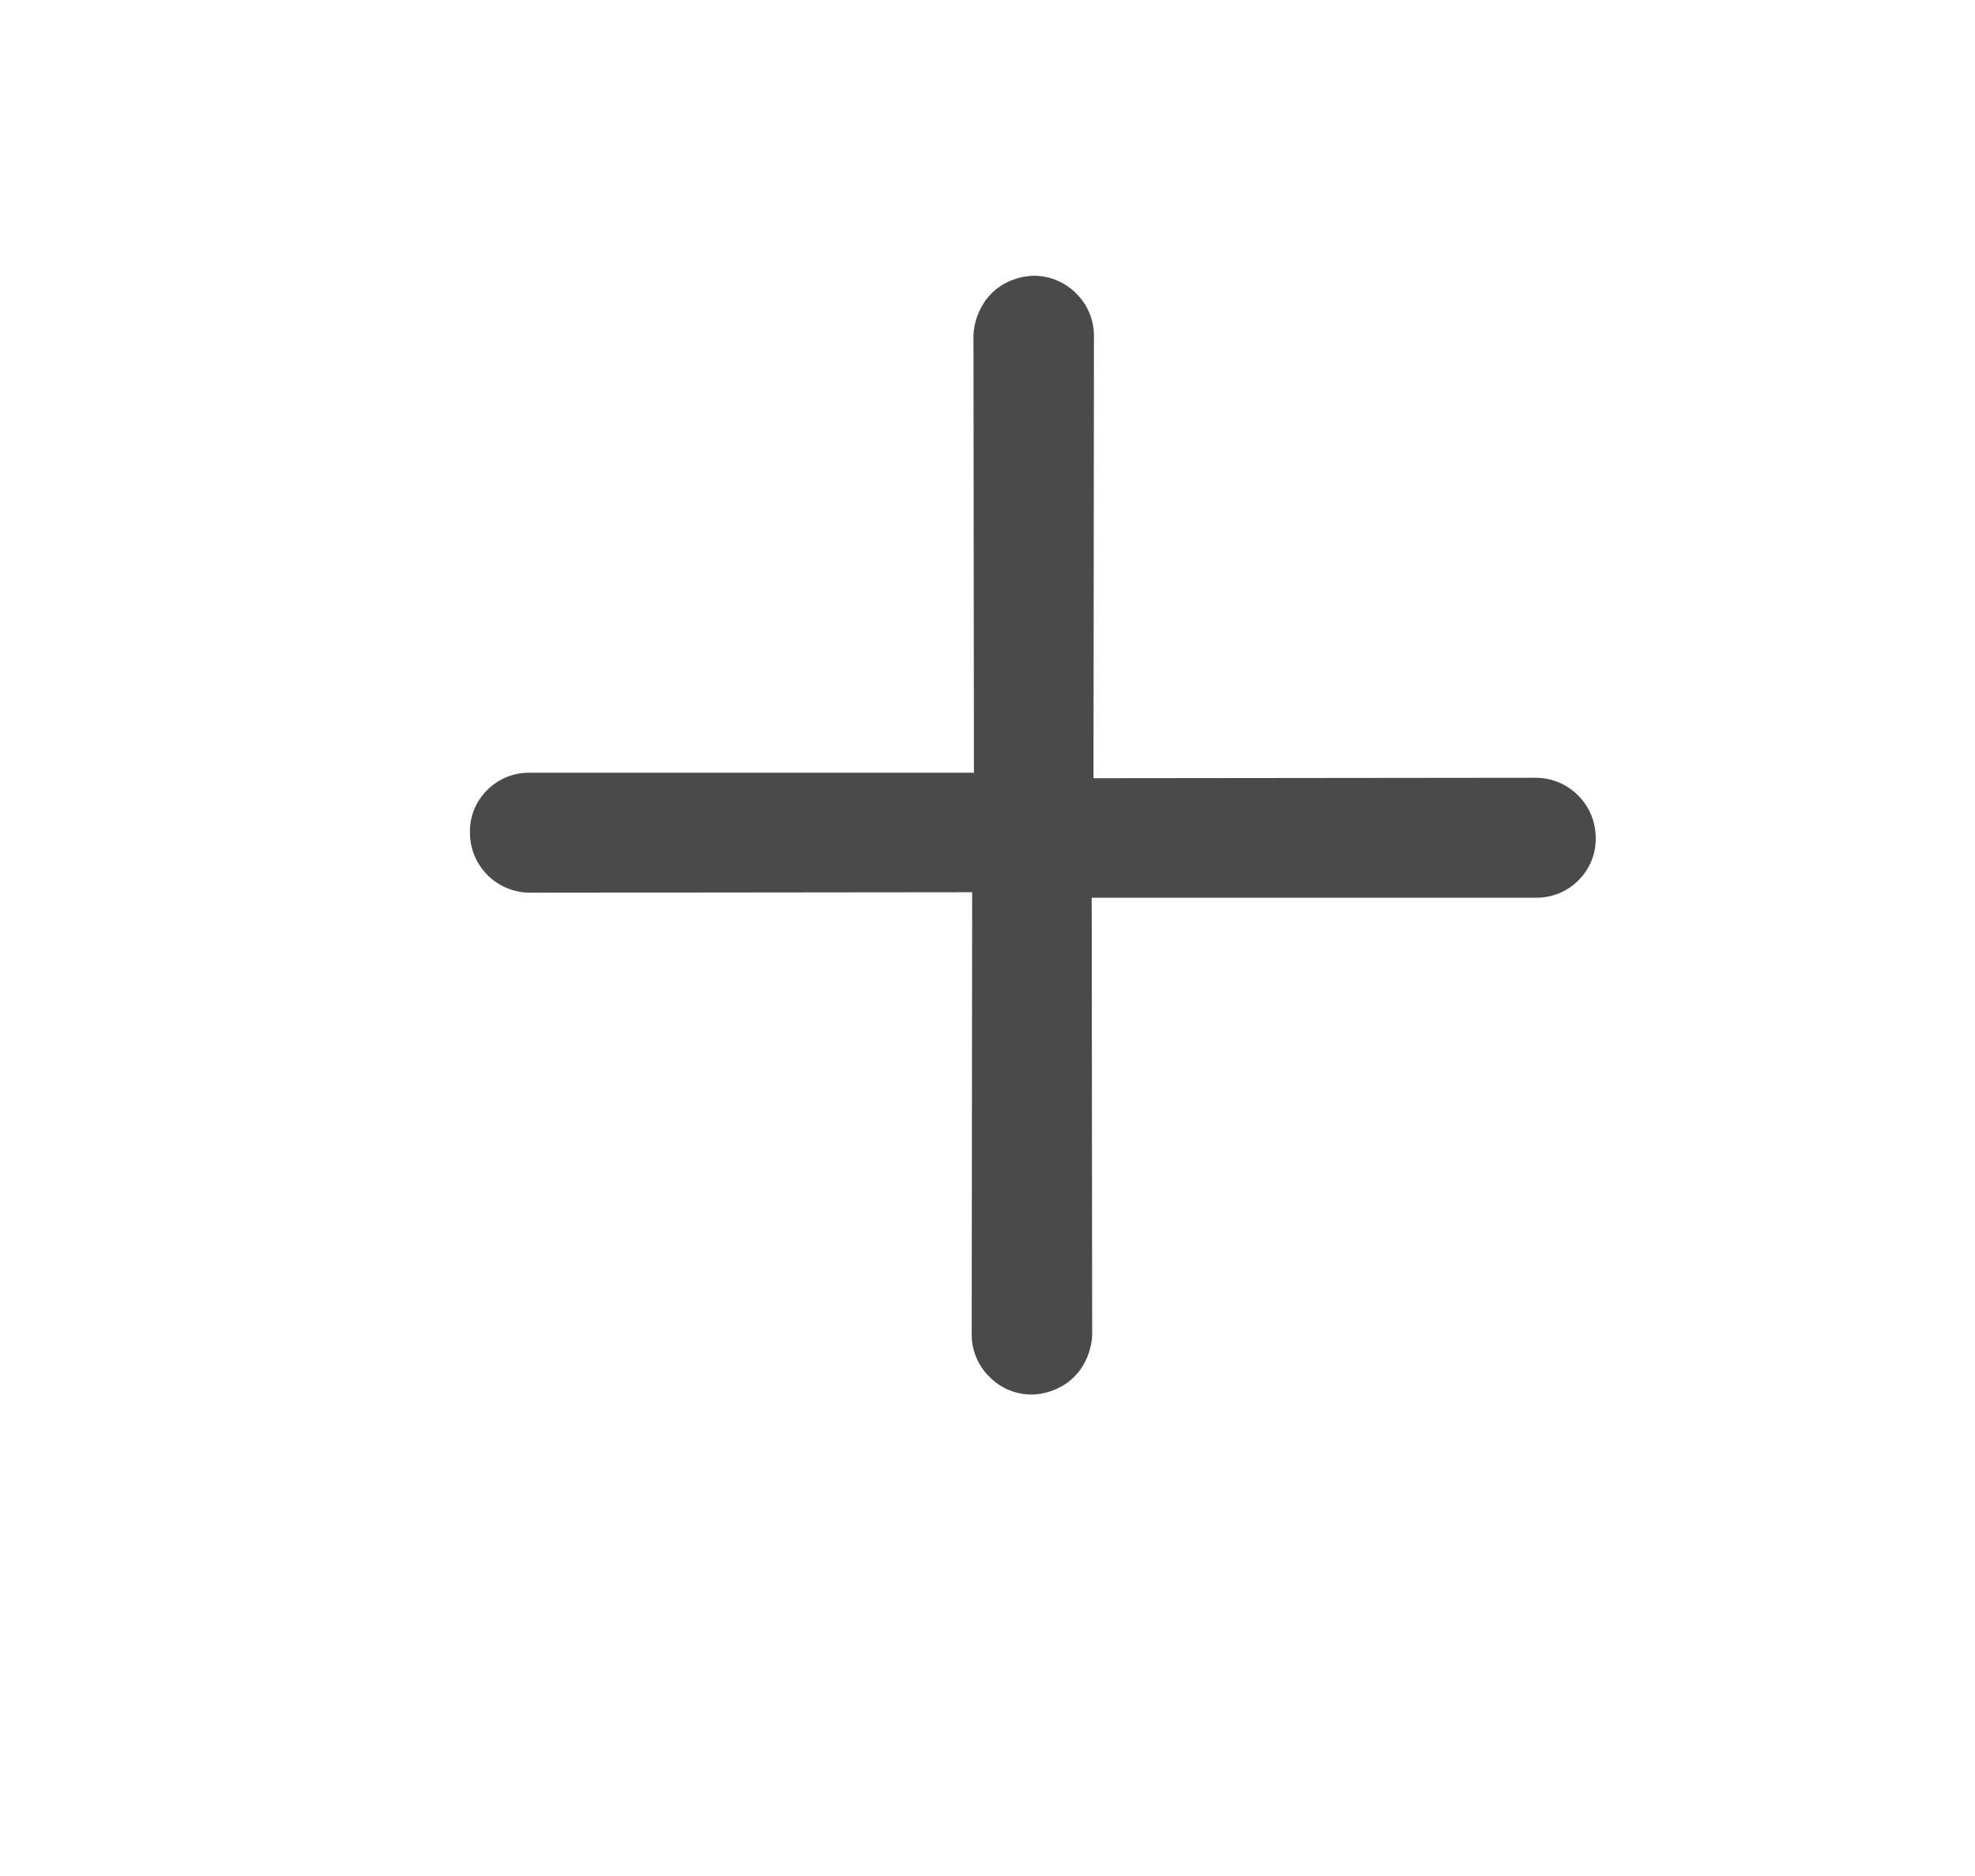 <svg width="20" height="19" xmlns="http://www.w3.org/2000/svg"><path d="M10.723 8.232l4.828-.005a.261.261 0 0 1 .18.074c.05.05.076.11.078.183a.24.24 0 0 1-.072.184.246.246 0 0 1-.18.074h-4.852l.005 4.772a.31.31 0 0 1-.04.13.235.235 0 0 1-.093.093.313.313 0 0 1-.127.037.25.25 0 0 1-.183-.077.25.25 0 0 1-.077-.183l.005-4.828-4.829.005a.261.261 0 0 1-.18-.074.258.258 0 0 1-.077-.184.24.24 0 0 1 .071-.183c.05-.05.11-.074.181-.074h4.852l-.005-4.773a.31.31 0 0 1 .04-.13.235.235 0 0 1 .092-.093.313.313 0 0 1 .128-.037.25.25 0 0 1 .183.077.25.25 0 0 1 .077.183l-.005 4.829z" stroke="#4A4A4A" stroke-width=".7" fill="#4A4A4A" fill-rule="evenodd"/></svg>
